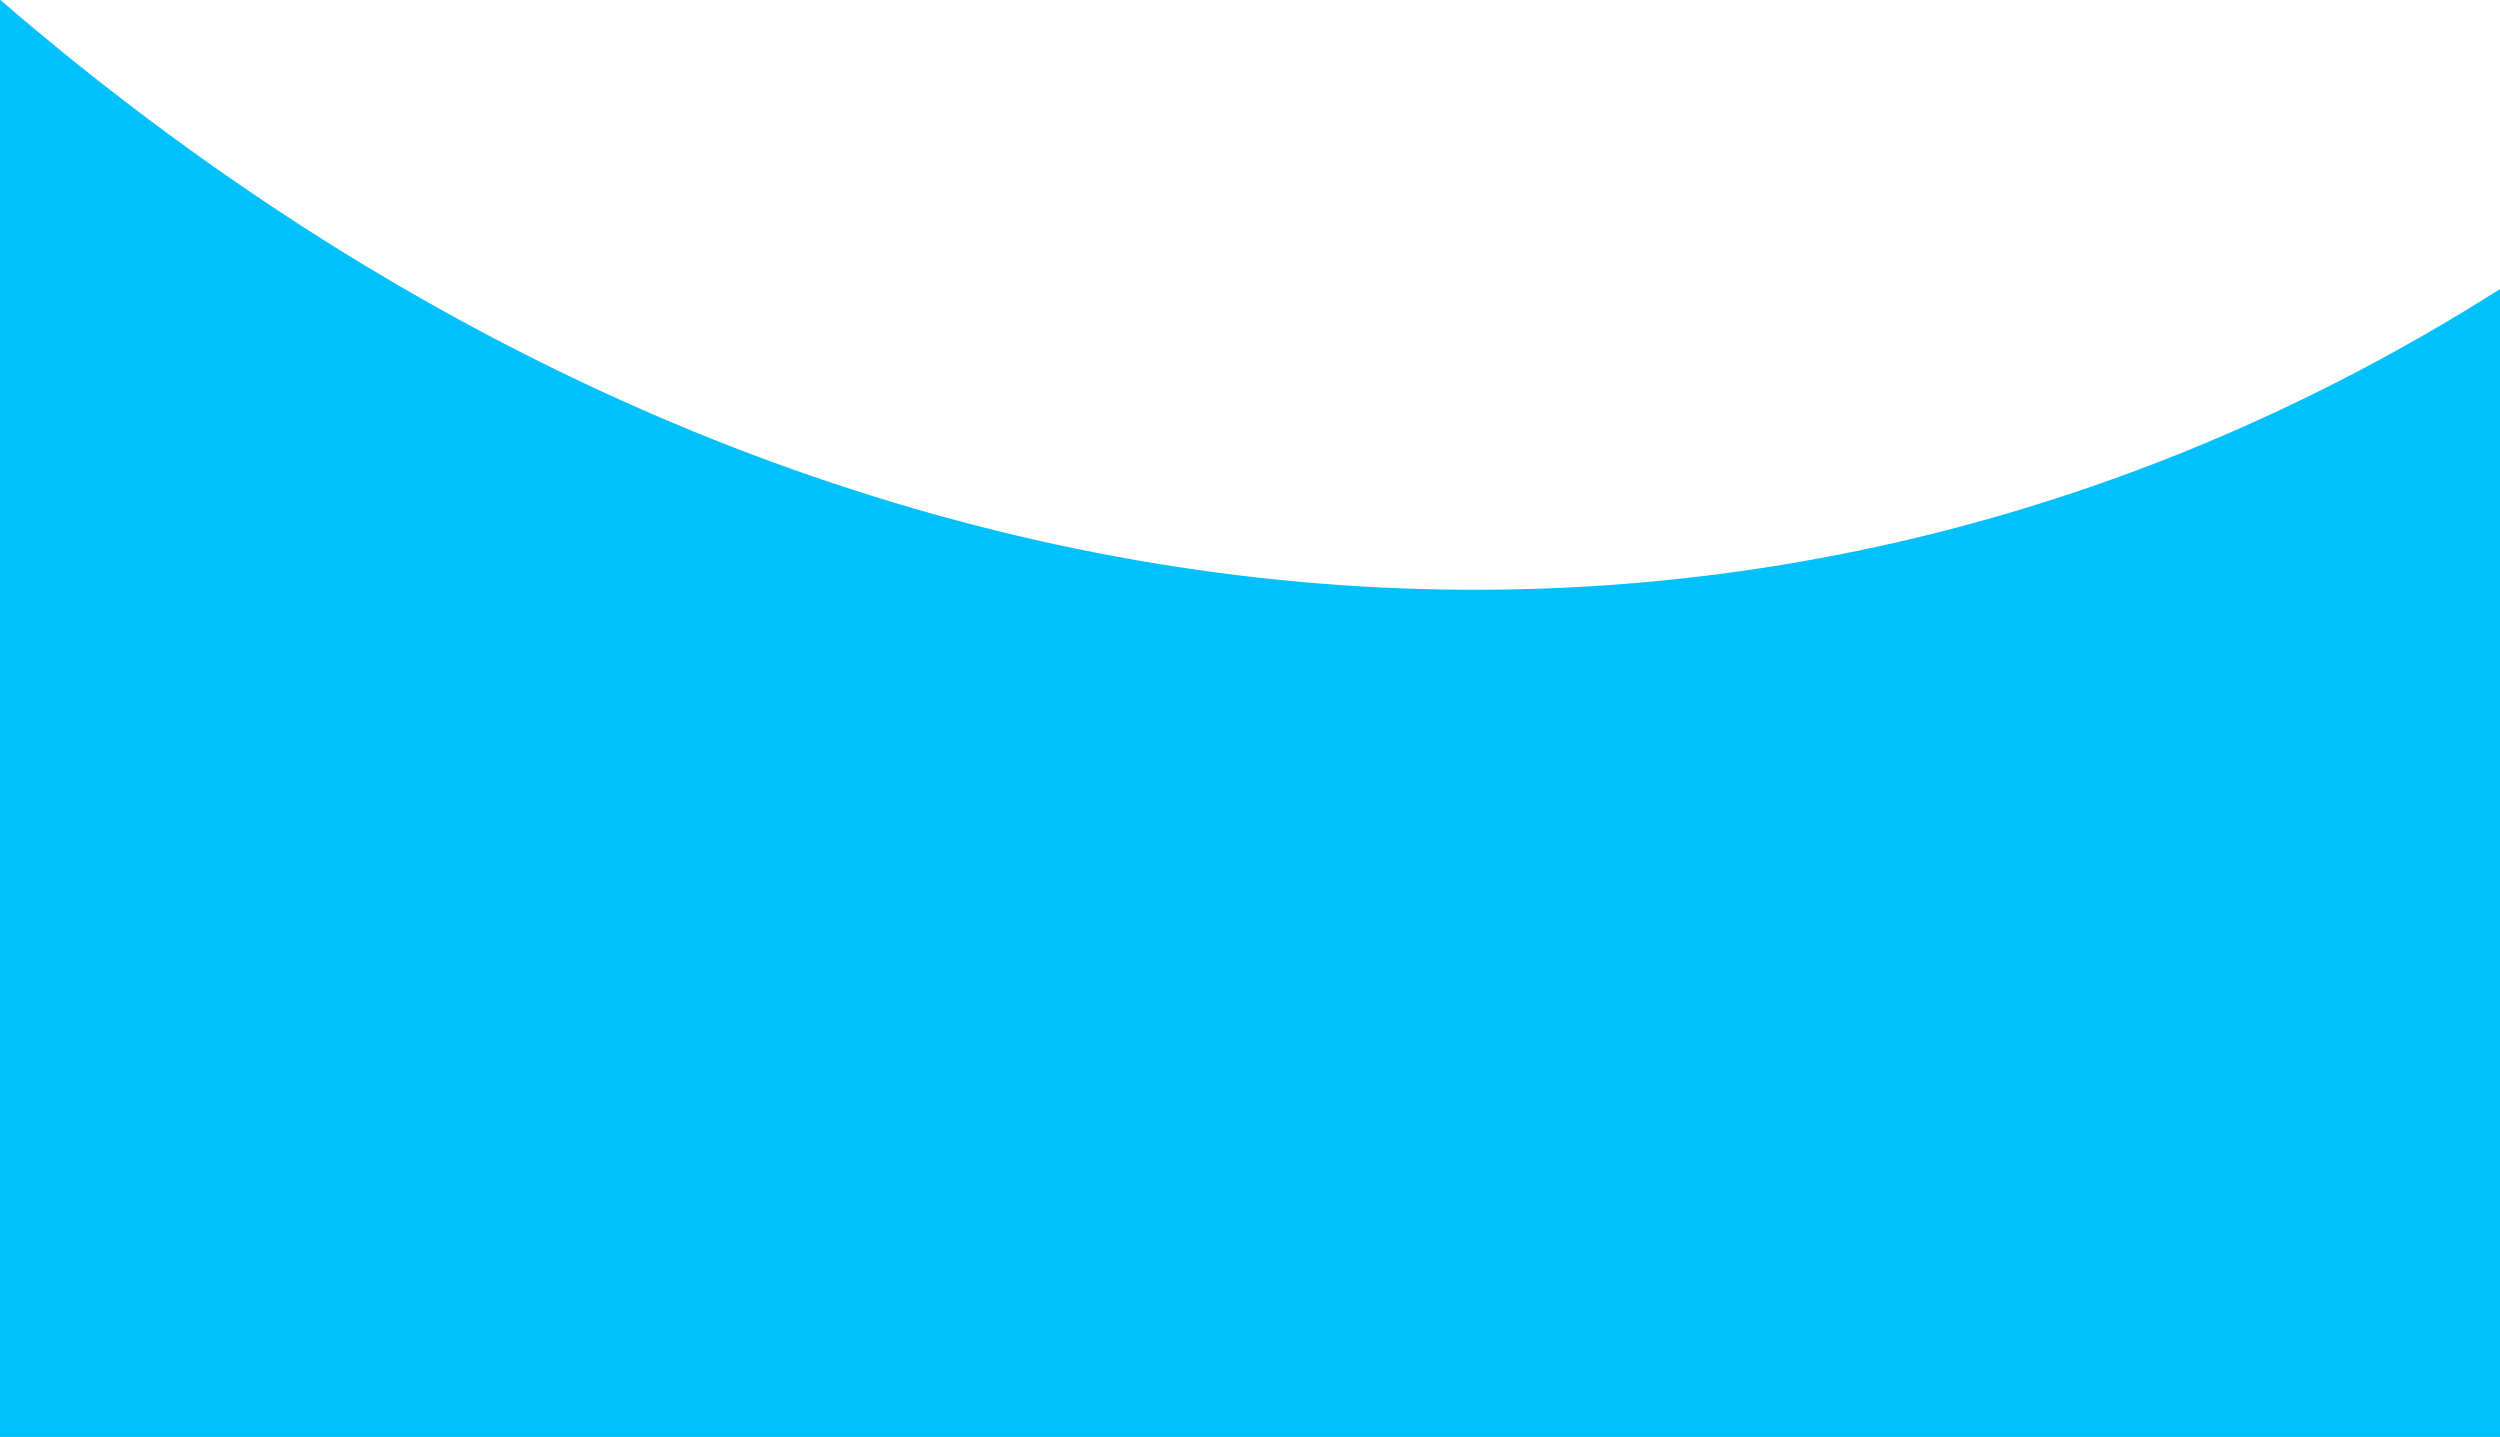 <?xml version="1.0" encoding="UTF-8" standalone="no"?><svg xmlns="http://www.w3.org/2000/svg" xmlns:xlink="http://www.w3.org/1999/xlink" fill="#000000" height="160.8" preserveAspectRatio="xMidYMid meet" version="1" viewBox="0.0 39.6 279.7 160.8" width="279.7" zoomAndPan="magnify"><defs><clipPath id="a"><path d="M0 -34.944H279.74V200.364H0z" fill="none"/></clipPath></defs><g clip-path="url(#a)" id="change1_1"><path d="M279.74,228.773H0V39.562c87.379,75.37,194.8,86.285,279.74,32.352Z" fill="#00c1fb" fill-rule="evenodd"/></g></svg>